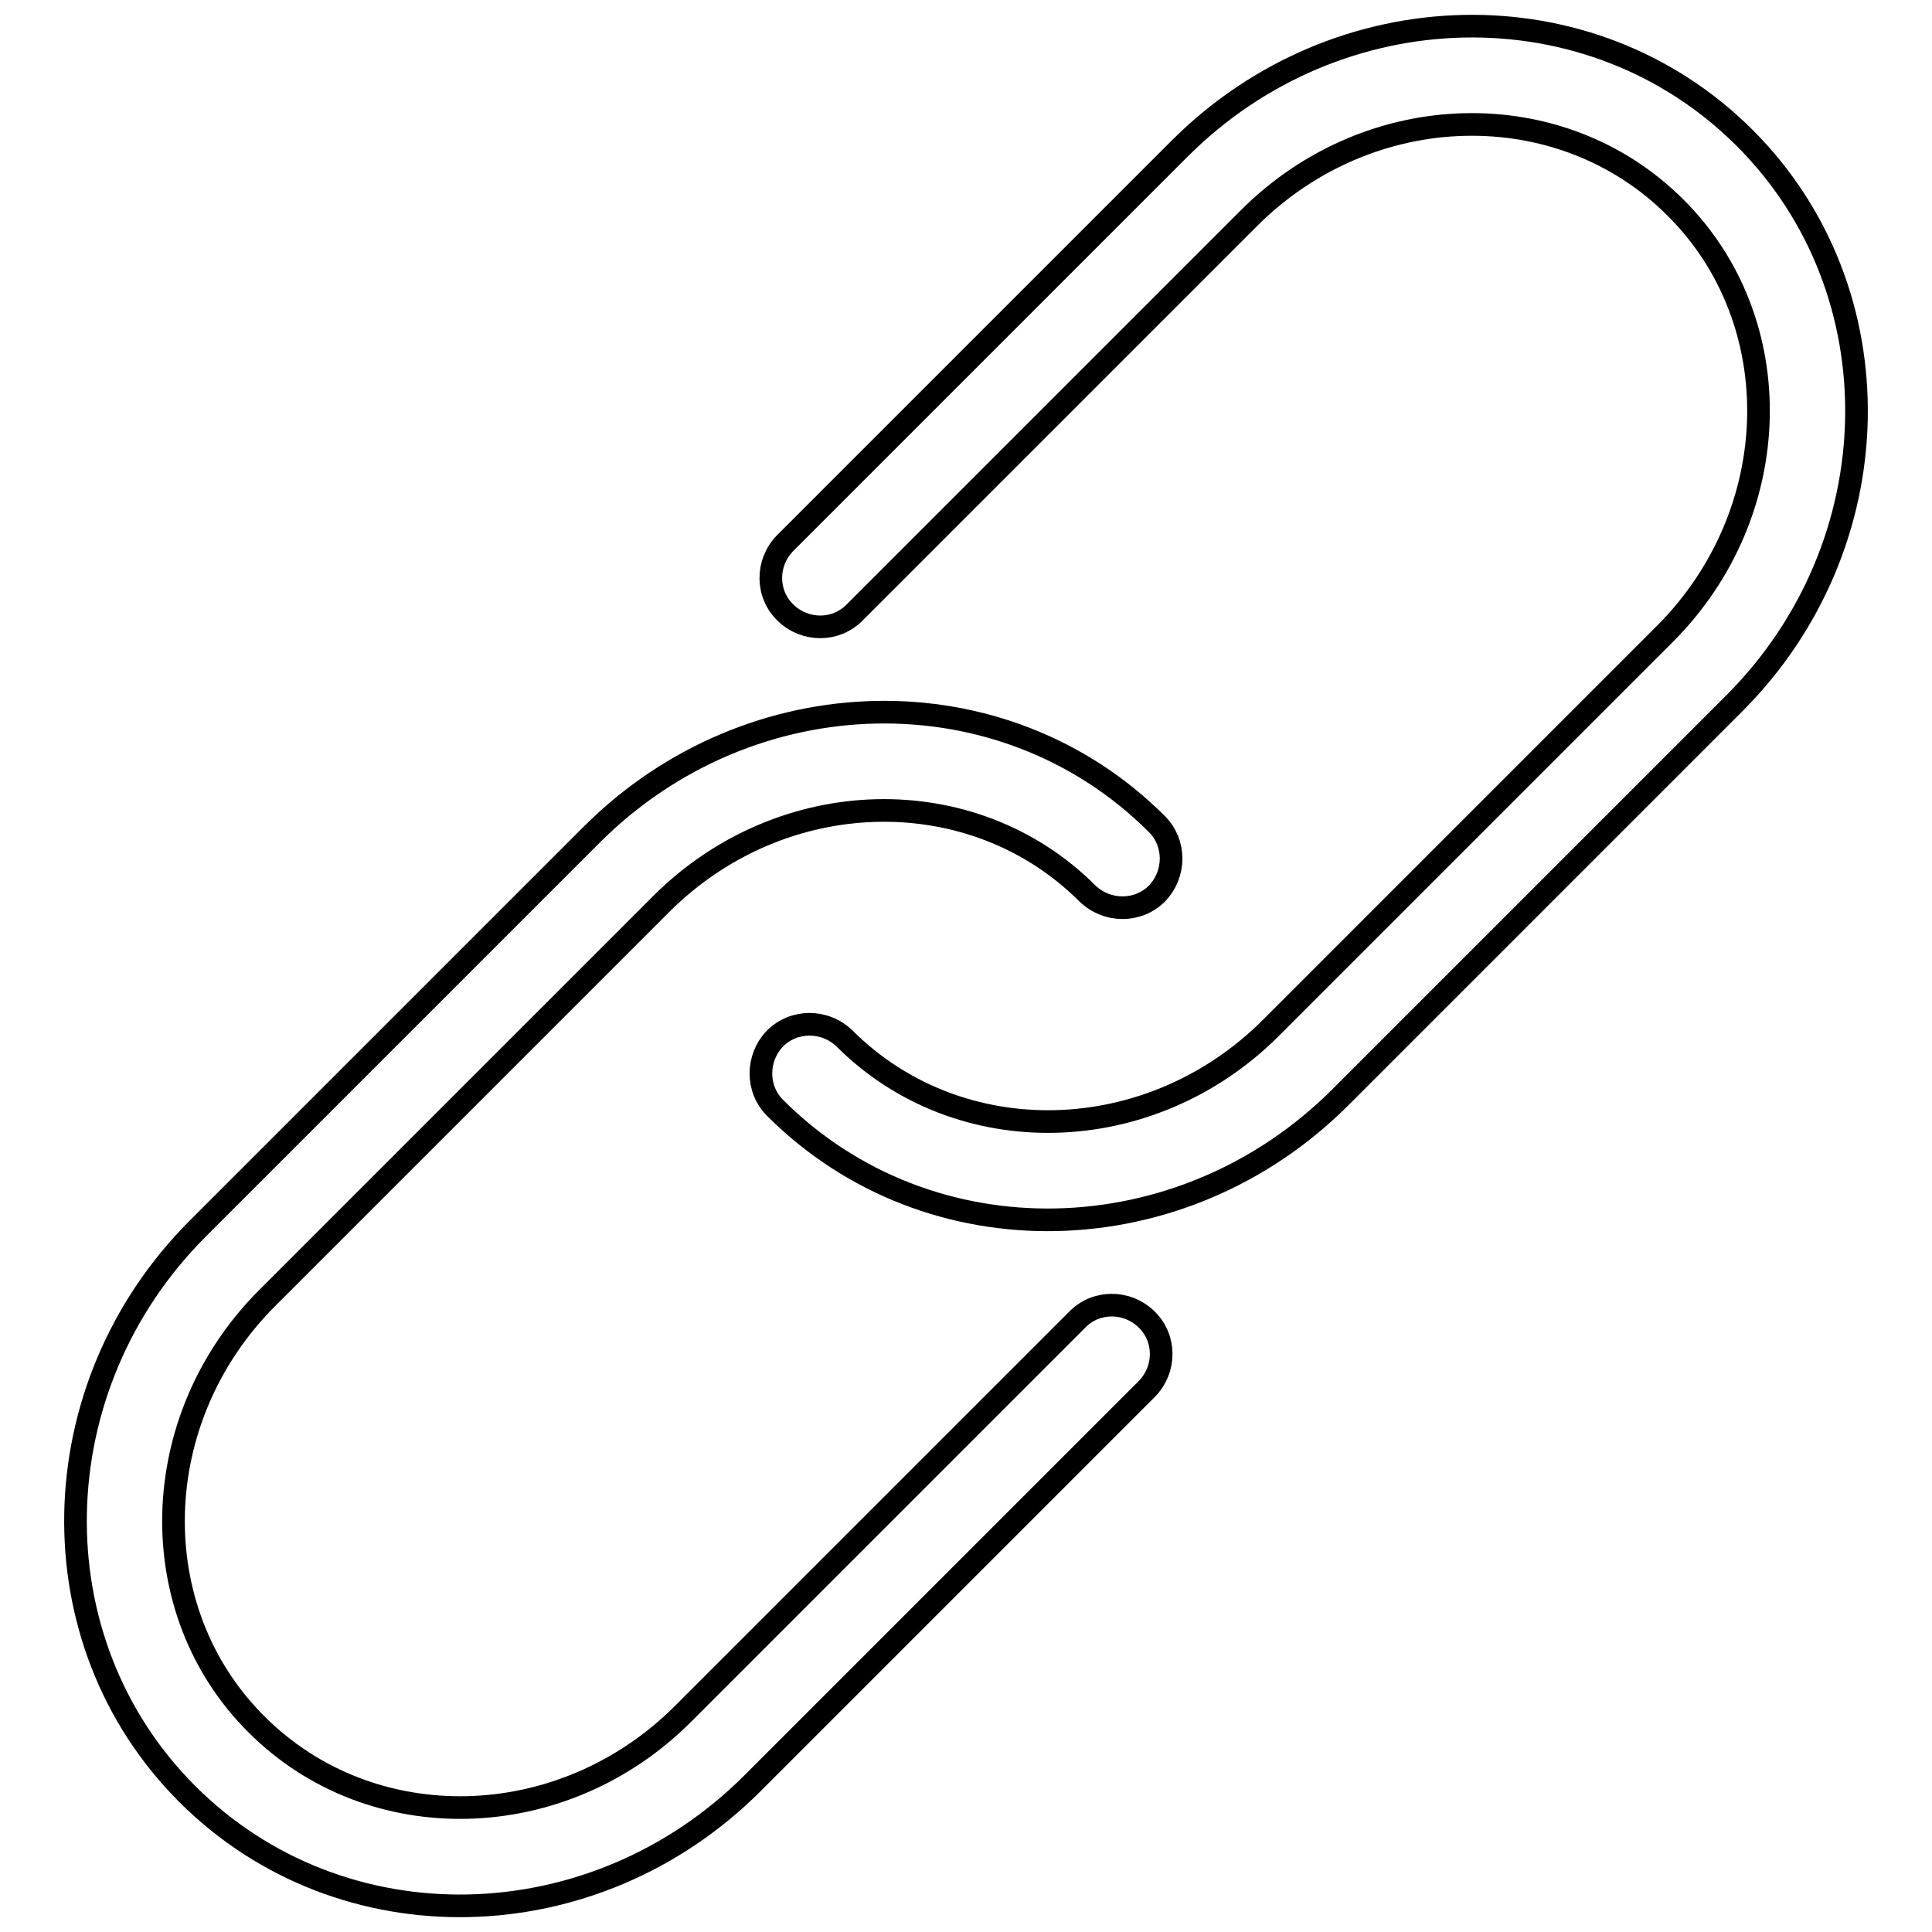 <?xml version="1.0" encoding="utf-8"?>
<!-- Svg Vector Icons : http://www.onlinewebfonts.com/icon -->
<!DOCTYPE svg PUBLIC "-//W3C//DTD SVG 1.1//EN" "http://www.w3.org/Graphics/SVG/1.1/DTD/svg11.dtd">
<svg version="1.1" xmlns="http://www.w3.org/2000/svg" xmlns:xlink="http://www.w3.org/1999/xlink" x="0px" y="0px" viewBox="0 0 256 256" enable-background="new 0 0 256 256" xml:space="preserve">
<g> <path stroke-width="3" fill-opacity="0" stroke="#000000"  d="M113.3,81.1c-2.5,2.6-6.6,2.6-9.2,0.1c-2.6-2.5-2.6-6.6-0.1-9.2c0,0,0.1-0.1,0.1-0.1l52.2-52.2 c21-21,54.5-21.8,74.9-1.4c20.3,20.3,19.6,53.9-1.4,74.9l-52.2,52.2c-21,21-54.5,21.8-74.9,1.4c-2.5-2.5-2.5-6.6,0-9.2 c2.5-2.5,6.6-2.5,9.2,0c15.2,15.2,40.5,14.6,56.5-1.4L220.6,84c16-16,16.6-41.4,1.4-56.5c-15.2-15.2-40.5-14.6-56.5,1.4L113.3,81.1 L113.3,81.1z M142.7,174.9c2.5-2.6,6.6-2.6,9.2-0.1c2.6,2.5,2.6,6.6,0.1,9.2c0,0-0.1,0.1-0.1,0.1l-52.2,52.2 c-21,21-54.5,21.8-74.9,1.4c-20.3-20.3-19.6-53.9,1.4-74.9l52.2-52.2c21-21,54.5-21.8,74.9-1.4c2.5,2.5,2.5,6.6,0,9.2 c-2.5,2.5-6.6,2.5-9.2,0c-15.2-15.2-40.5-14.6-56.5,1.4L35.4,172c-16,16-16.6,41.4-1.4,56.5c15.2,15.2,40.5,14.6,56.5-1.4 L142.7,174.9L142.7,174.9z"/></g>
</svg>